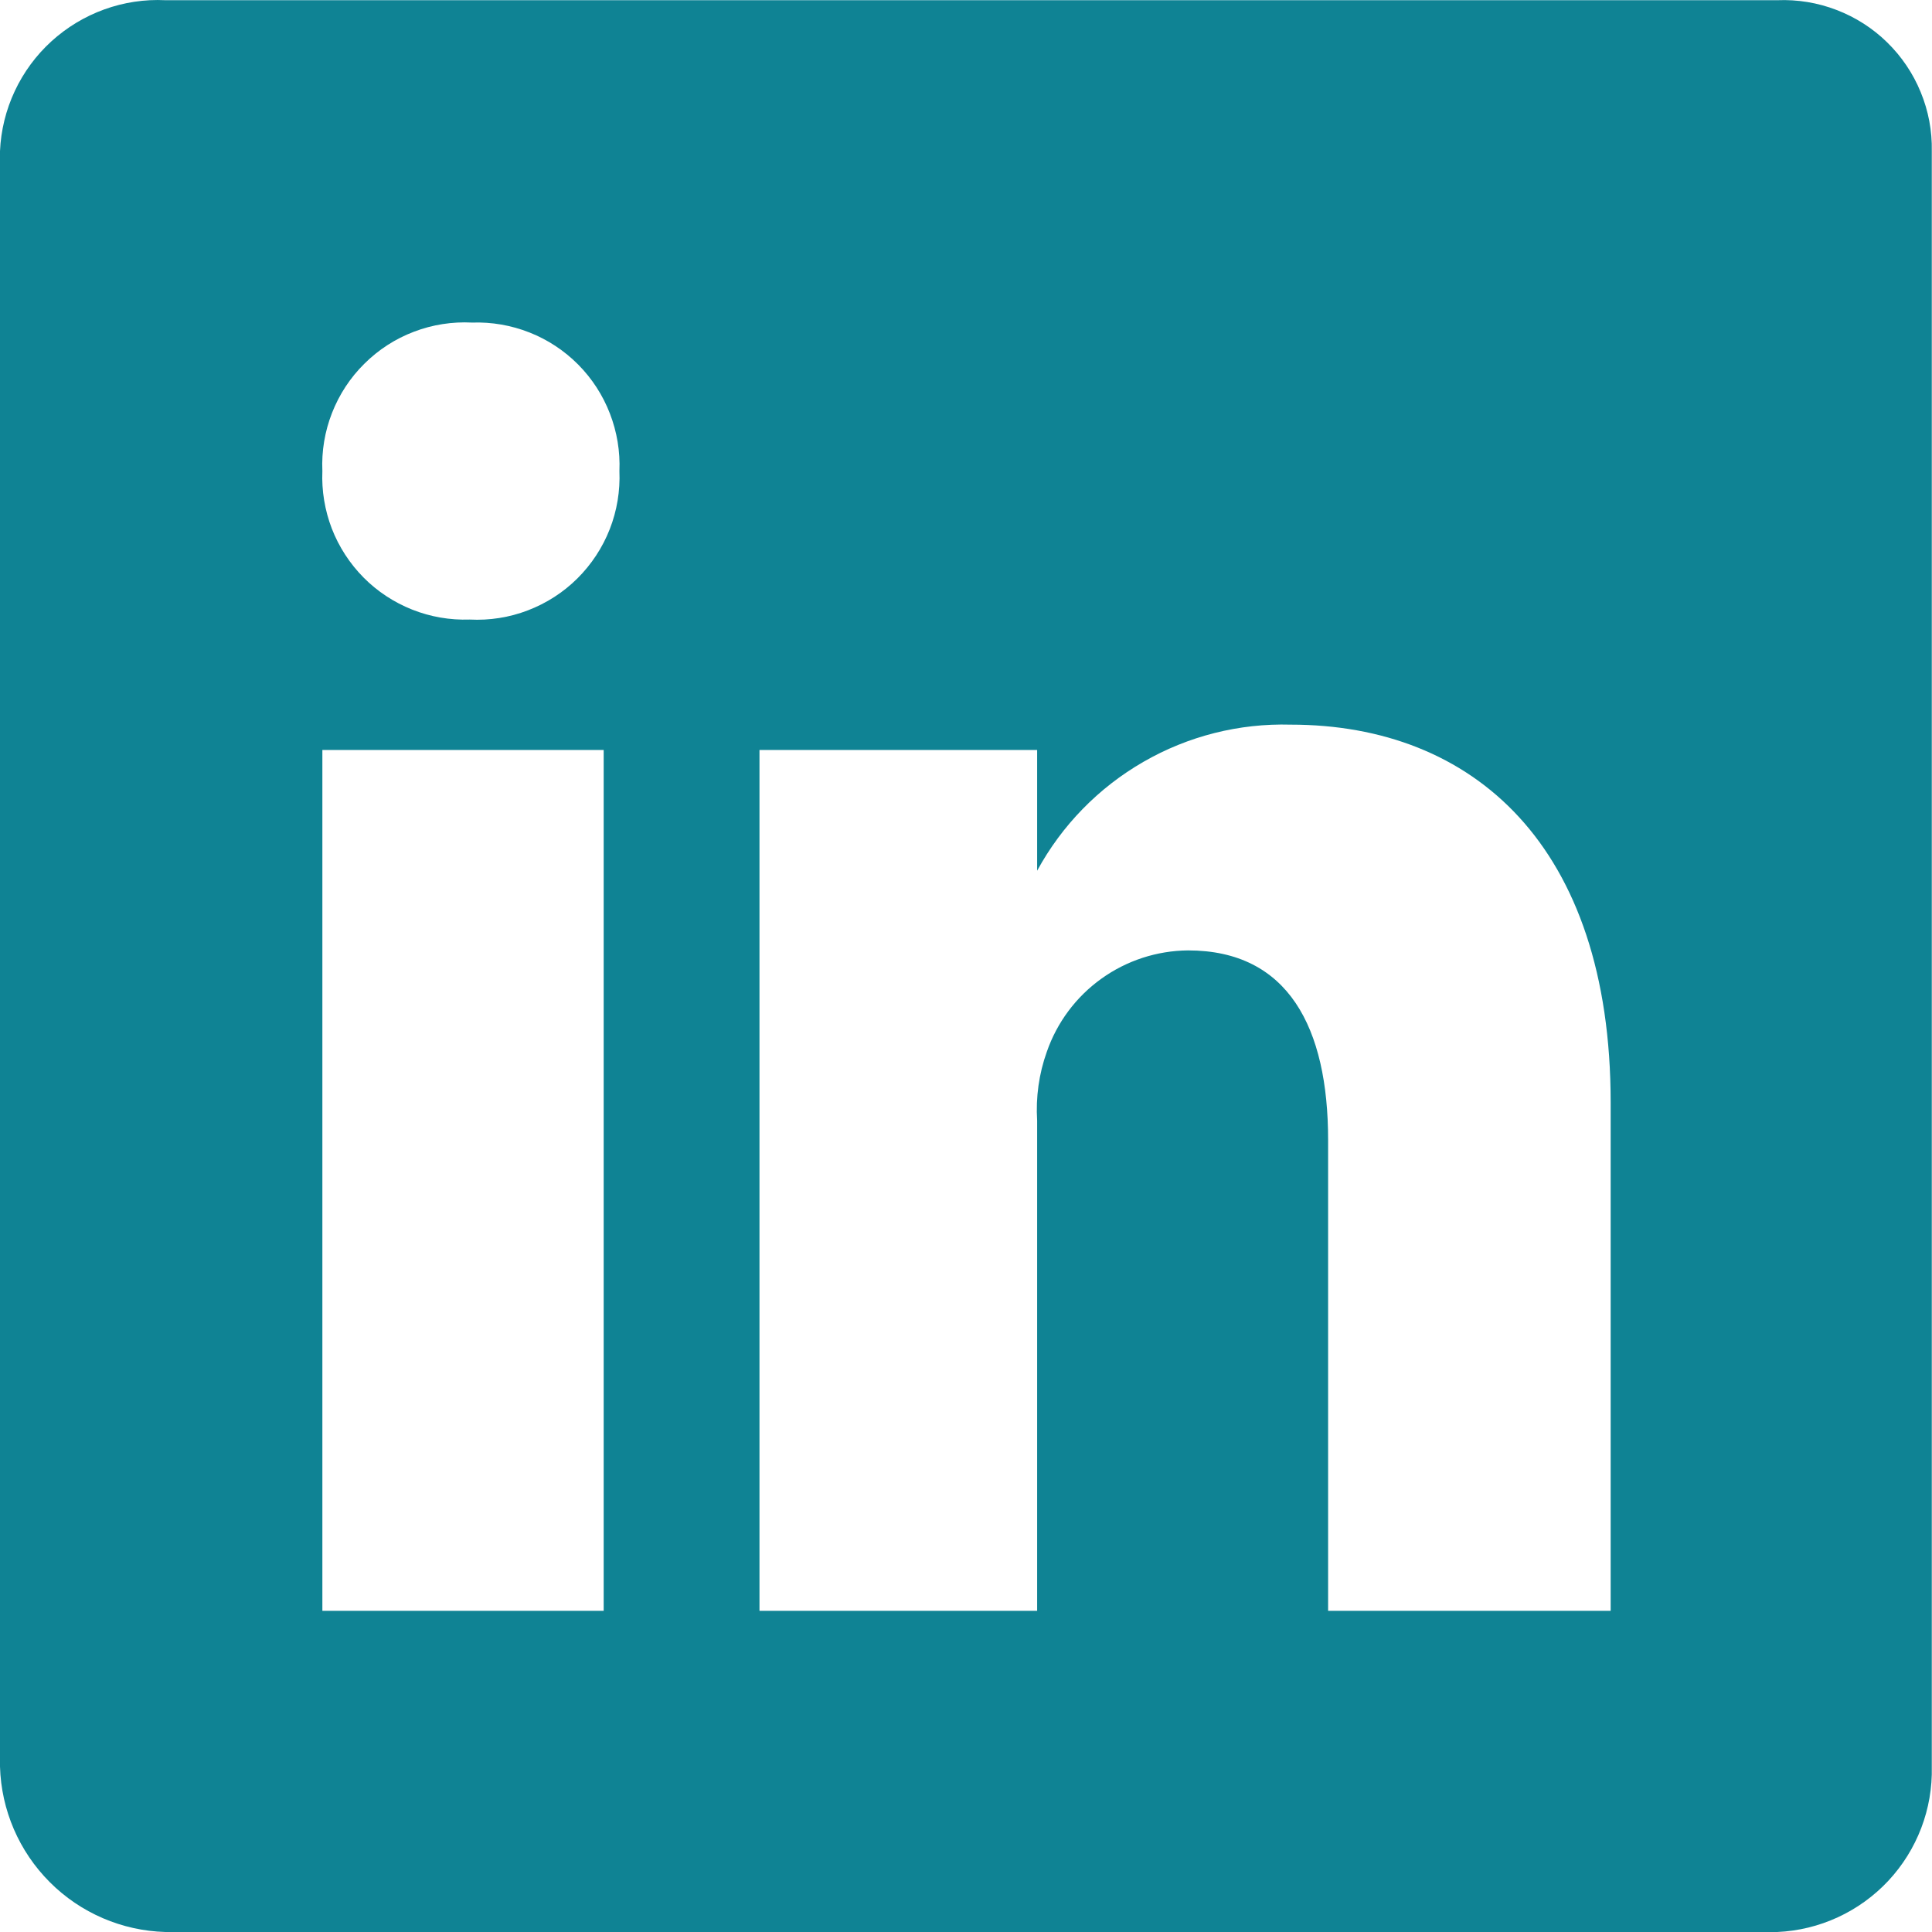 <svg xmlns="http://www.w3.org/2000/svg" width="28" height="28" viewBox="0 0 28 28" fill="none">
    <g clip-path="url(#clip0_12_3847)">
        <path d="M25.758 0.003H2.397C2.096 -0.012 1.795 0.034 1.512 0.136C1.228 0.239 0.968 0.396 0.745 0.599C0.522 0.802 0.342 1.047 0.214 1.32C0.086 1.593 0.013 1.889 0 2.19V25.603C0.018 26.233 0.276 26.832 0.722 27.278C1.167 27.724 1.767 27.982 2.397 28H25.758C26.37 27.973 26.948 27.706 27.367 27.258C27.785 26.81 28.012 26.216 27.997 25.603V2.19C28.003 1.897 27.948 1.606 27.836 1.335C27.725 1.063 27.559 0.818 27.349 0.613C27.14 0.408 26.89 0.249 26.616 0.144C26.343 0.039 26.051 -0.009 25.758 0.003ZM8.749 23.345H4.672V10.869H8.749V23.345ZM6.807 8.979C6.522 8.989 6.239 8.94 5.974 8.835C5.71 8.73 5.469 8.572 5.269 8.37C5.069 8.168 4.912 7.926 4.809 7.661C4.707 7.395 4.66 7.111 4.672 6.827C4.659 6.539 4.707 6.252 4.812 5.984C4.917 5.716 5.076 5.473 5.281 5.271C5.485 5.068 5.729 4.91 5.998 4.808C6.267 4.705 6.554 4.66 6.842 4.675C7.126 4.665 7.41 4.714 7.675 4.819C7.939 4.923 8.179 5.082 8.38 5.284C8.58 5.486 8.737 5.728 8.839 5.993C8.942 6.259 8.989 6.542 8.977 6.827C8.989 7.114 8.942 7.401 8.837 7.669C8.732 7.937 8.572 8.18 8.368 8.383C8.164 8.586 7.919 8.743 7.65 8.846C7.382 8.949 7.094 8.994 6.807 8.979ZM23.343 23.345H19.248V16.521C19.248 14.894 18.671 13.774 17.218 13.774C16.767 13.778 16.328 13.921 15.962 14.184C15.595 14.447 15.319 14.817 15.171 15.244C15.057 15.563 15.01 15.902 15.031 16.241V23.345H11.007V10.869H15.031V12.619C15.389 11.961 15.921 11.416 16.57 11.042C17.218 10.668 17.958 10.481 18.706 10.502C21.348 10.502 23.343 12.251 23.343 15.979V23.345Z" fill="#0F8394"/>
    </g>
    <defs>
        <clipPath id="clip0_12_3847">
        <rect width="28" height="28" fill="white"/>
        </clipPath>
    </defs>
</svg>